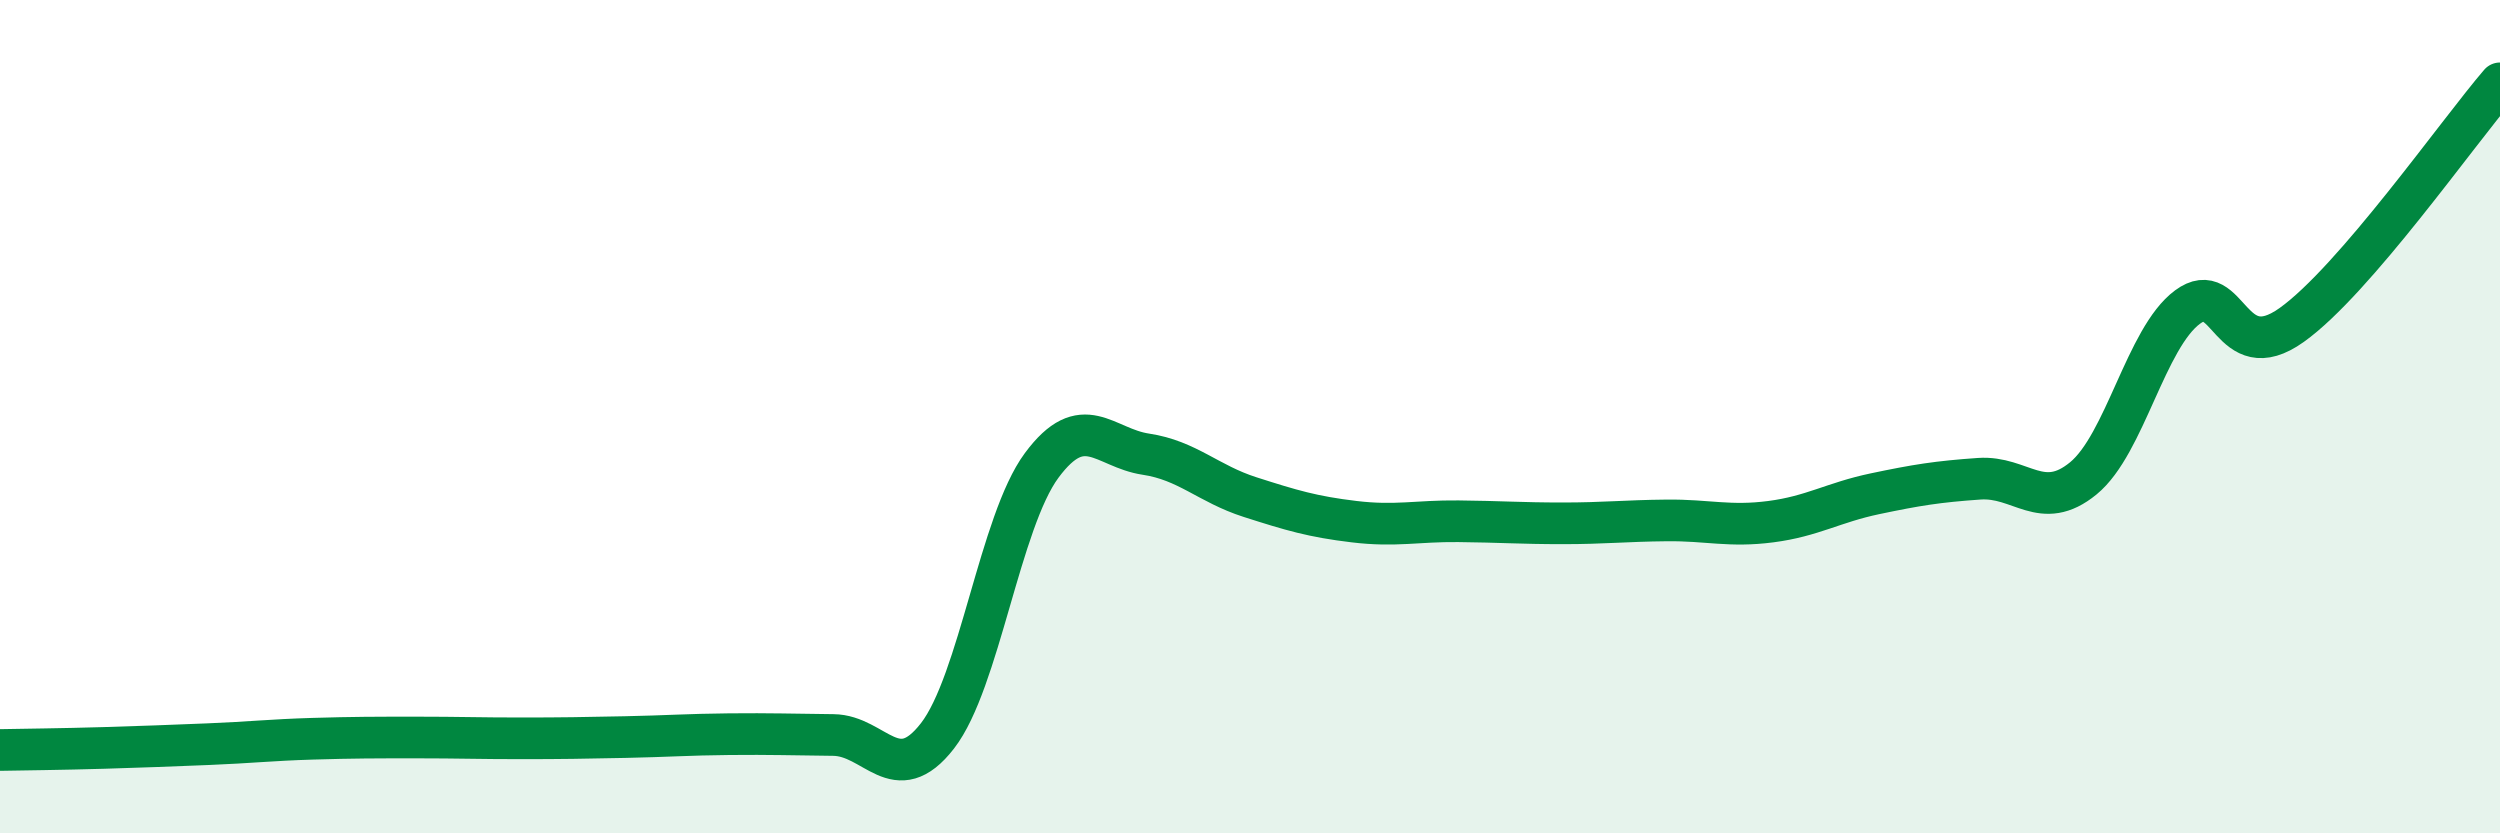 
    <svg width="60" height="20" viewBox="0 0 60 20" xmlns="http://www.w3.org/2000/svg">
      <path
        d="M 0,18 C 0.5,17.99 1.5,17.98 2.5,17.95 C 3.5,17.92 4,17.9 5,17.86 C 6,17.82 6.5,17.76 7.5,17.73 C 8.5,17.7 9,17.7 10,17.7 C 11,17.7 11.5,17.72 12.5,17.72 C 13.5,17.72 14,17.71 15,17.69 C 16,17.67 16.5,17.63 17.5,17.62 C 18.5,17.61 19,17.63 20,17.64 C 21,17.65 21.5,18.95 22.5,17.66 C 23.5,16.37 24,12.52 25,11.17 C 26,9.82 26.5,10.75 27.5,10.9 C 28.5,11.05 29,11.61 30,11.93 C 31,12.25 31.5,12.4 32.5,12.52 C 33.5,12.64 34,12.5 35,12.51 C 36,12.52 36.5,12.56 37.5,12.56 C 38.5,12.56 39,12.5 40,12.49 C 41,12.48 41.5,12.65 42.5,12.52 C 43.5,12.39 44,12.06 45,11.85 C 46,11.64 46.5,11.56 47.5,11.49 C 48.5,11.42 49,12.3 50,11.48 C 51,10.66 51.5,8.11 52.5,7.37 C 53.5,6.63 53.5,8.87 55,7.8 C 56.5,6.73 59,3.16 60,2L60 20L0 20Z"
        fill="#008740"
        opacity="0.1"
        stroke-linecap="round"
        stroke-linejoin="round"
      />
      <path
        d="M 0,18 C 0.5,17.99 1.5,17.98 2.5,17.95 C 3.5,17.92 4,17.9 5,17.86 C 6,17.82 6.5,17.76 7.5,17.73 C 8.5,17.7 9,17.7 10,17.7 C 11,17.7 11.5,17.72 12.5,17.72 C 13.5,17.72 14,17.71 15,17.69 C 16,17.67 16.5,17.63 17.5,17.62 C 18.5,17.61 19,17.63 20,17.64 C 21,17.65 21.5,18.95 22.5,17.66 C 23.5,16.37 24,12.52 25,11.17 C 26,9.82 26.5,10.75 27.5,10.9 C 28.5,11.05 29,11.61 30,11.93 C 31,12.25 31.5,12.4 32.5,12.52 C 33.5,12.64 34,12.5 35,12.51 C 36,12.52 36.5,12.56 37.5,12.56 C 38.5,12.56 39,12.5 40,12.49 C 41,12.48 41.5,12.65 42.5,12.52 C 43.5,12.39 44,12.06 45,11.85 C 46,11.64 46.5,11.56 47.5,11.49 C 48.5,11.42 49,12.3 50,11.48 C 51,10.66 51.5,8.11 52.5,7.37 C 53.5,6.63 53.5,8.87 55,7.8 C 56.5,6.73 59,3.16 60,2"
        stroke="#008740"
        stroke-width="1"
        fill="none"
        stroke-linecap="round"
        stroke-linejoin="round"
      />
    </svg>
  